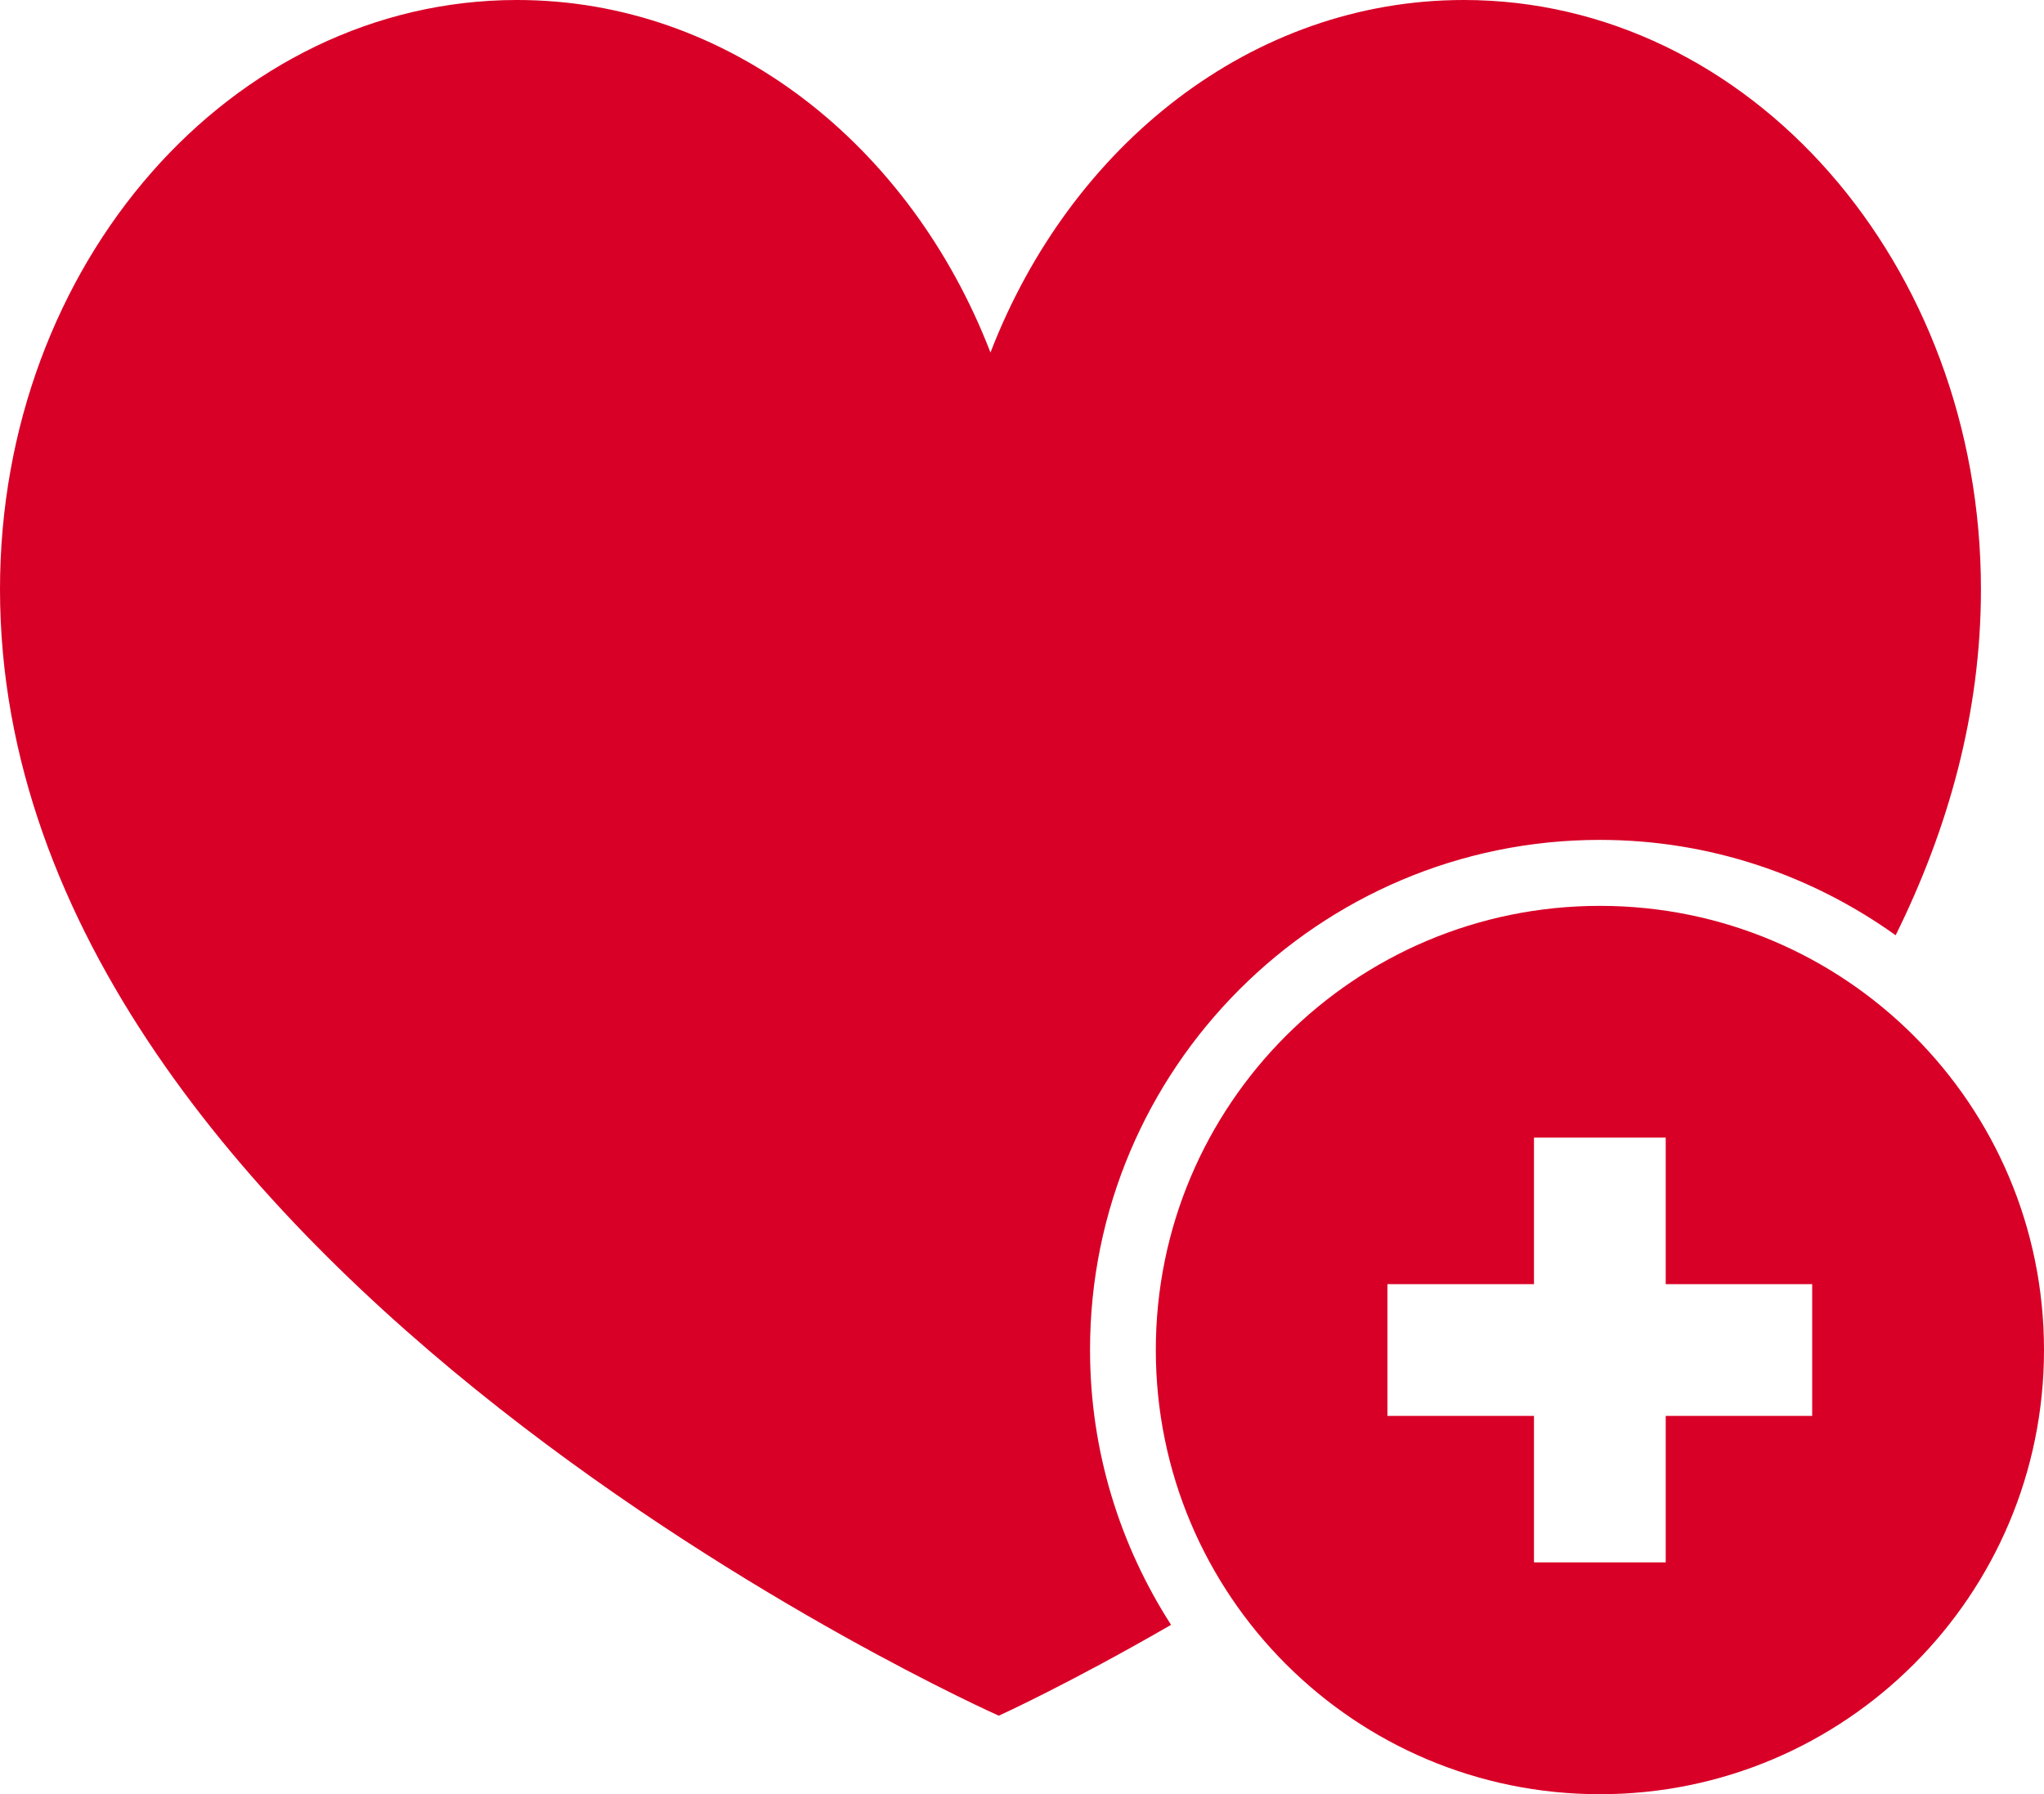 <?xml version="1.0" encoding="utf-8"?>
<!-- Generator: Adobe Illustrator 16.0.0, SVG Export Plug-In . SVG Version: 6.00 Build 0)  -->
<!DOCTYPE svg PUBLIC "-//W3C//DTD SVG 1.1//EN" "http://www.w3.org/Graphics/SVG/1.1/DTD/svg11.dtd">
<svg version="1.1" id="Capa_1" xmlns="http://www.w3.org/2000/svg" xmlns:xlink="http://www.w3.org/1999/xlink" x="0px" y="0px"
	 width="512px" height="449.384px" viewBox="0 31.324 512 449.384" enable-background="new 0 31.324 512 449.384"
	 xml:space="preserve">
<g>
	<g>
		<path fill="#D80027" d="M400.767,258.209c-61.451,0-111.249,49.782-111.249,111.233s49.798,111.266,111.249,111.266
			c61.435,0,111.233-49.814,111.233-111.266S462.201,258.209,400.767,258.209z M453.932,385.95h-36.689v36.689h-32.999V385.95
			h-36.706v-32.999h36.706v-36.689h32.999v36.689h36.689V385.95z"/>
		<path fill="#D80027" d="M400.767,241.685c27.626,0,53.148,8.917,74.074,23.887c13.207-26.719,21.363-55.705,21.363-86.649
			c0-81.52-57.987-147.599-129.537-147.599c-53.003,0-98.528,36.333-118.565,88.301c-20.036-51.967-65.545-88.301-118.564-88.301
			C57.988,31.308,0,97.388,0,178.907c0,170.903,250.19,282.137,250.19,282.137s17.527-7.962,43.147-22.755
			c-12.786-19.89-20.295-43.502-20.295-68.847C273.01,298.977,330.317,241.685,400.767,241.685z"/>
	</g>
</g>
</svg>
